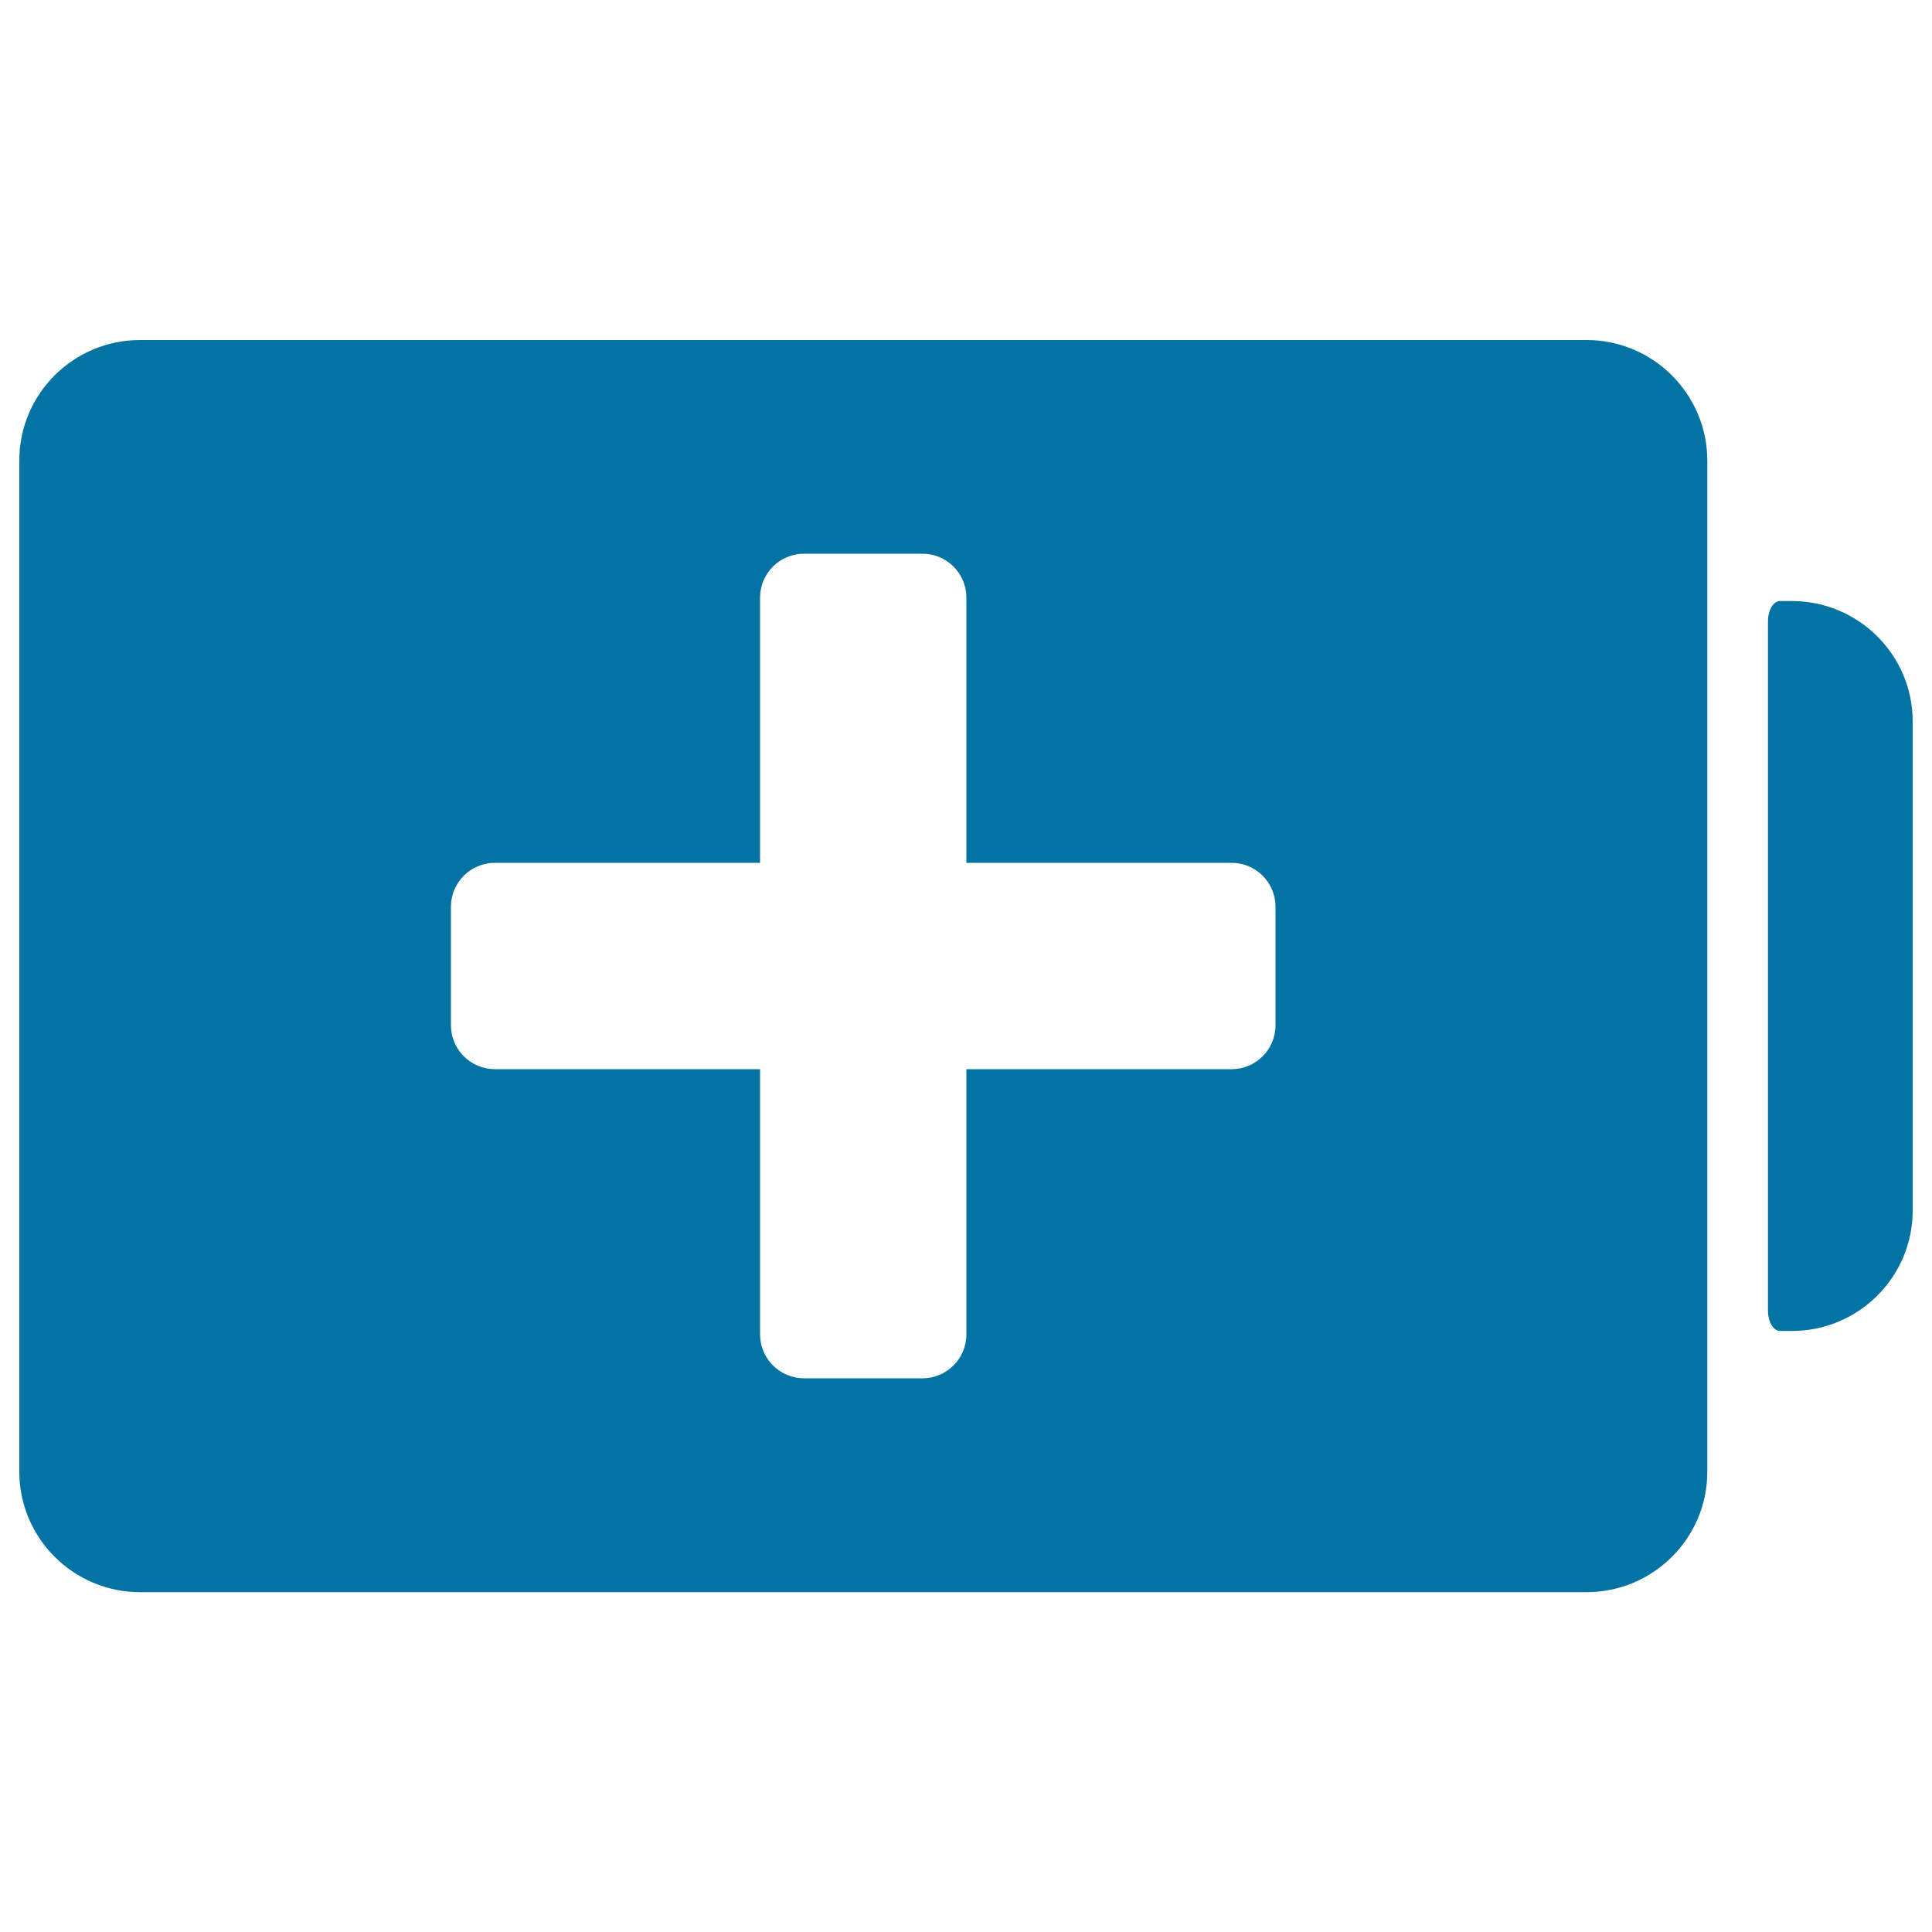 <svg xmlns="http://www.w3.org/2000/svg" viewBox="0 0 1000 1000" style="fill:#0273a2">
<title>Battery With Plus Sign SVG icon</title>
<g><g><path d="M821.2,176H72.5C38,176,10,203.9,10,238.3v523.5c0,34.3,28,62.3,62.5,62.3h748.7c34.4,0,62.5-27.9,62.5-62.3V238.3C883.6,203.9,855.6,176,821.2,176z M660.2,530.7c0,12.5-10.2,22.7-22.7,22.7H500.2v137.3c0,12.5-10.2,22.7-22.7,22.7h-61.4c-12.5,0-22.7-10.2-22.7-22.7V553.4H256.1c-12.5,0-22.7-10.2-22.7-22.7v-61.4c0-12.5,10.2-22.7,22.7-22.7h137.3V309.3c0-12.5,10.2-22.7,22.7-22.7h61.4c12.5,0,22.7,10.2,22.7,22.7v137.3h137.3c12.5,0,22.7,10.2,22.7,22.7L660.2,530.7L660.2,530.7z"/><path d="M927.5,311.1c0,0-2.8,0-6.2,0c-3.4,0-6.2,4.7-6.2,10.5v356.8c0,5.8,2.8,10.5,6.2,10.5h6.2c34.4,0,62.5-27.9,62.5-62.3V373.4C990,339.1,962,311.1,927.5,311.1z"/></g></g>
</svg>
